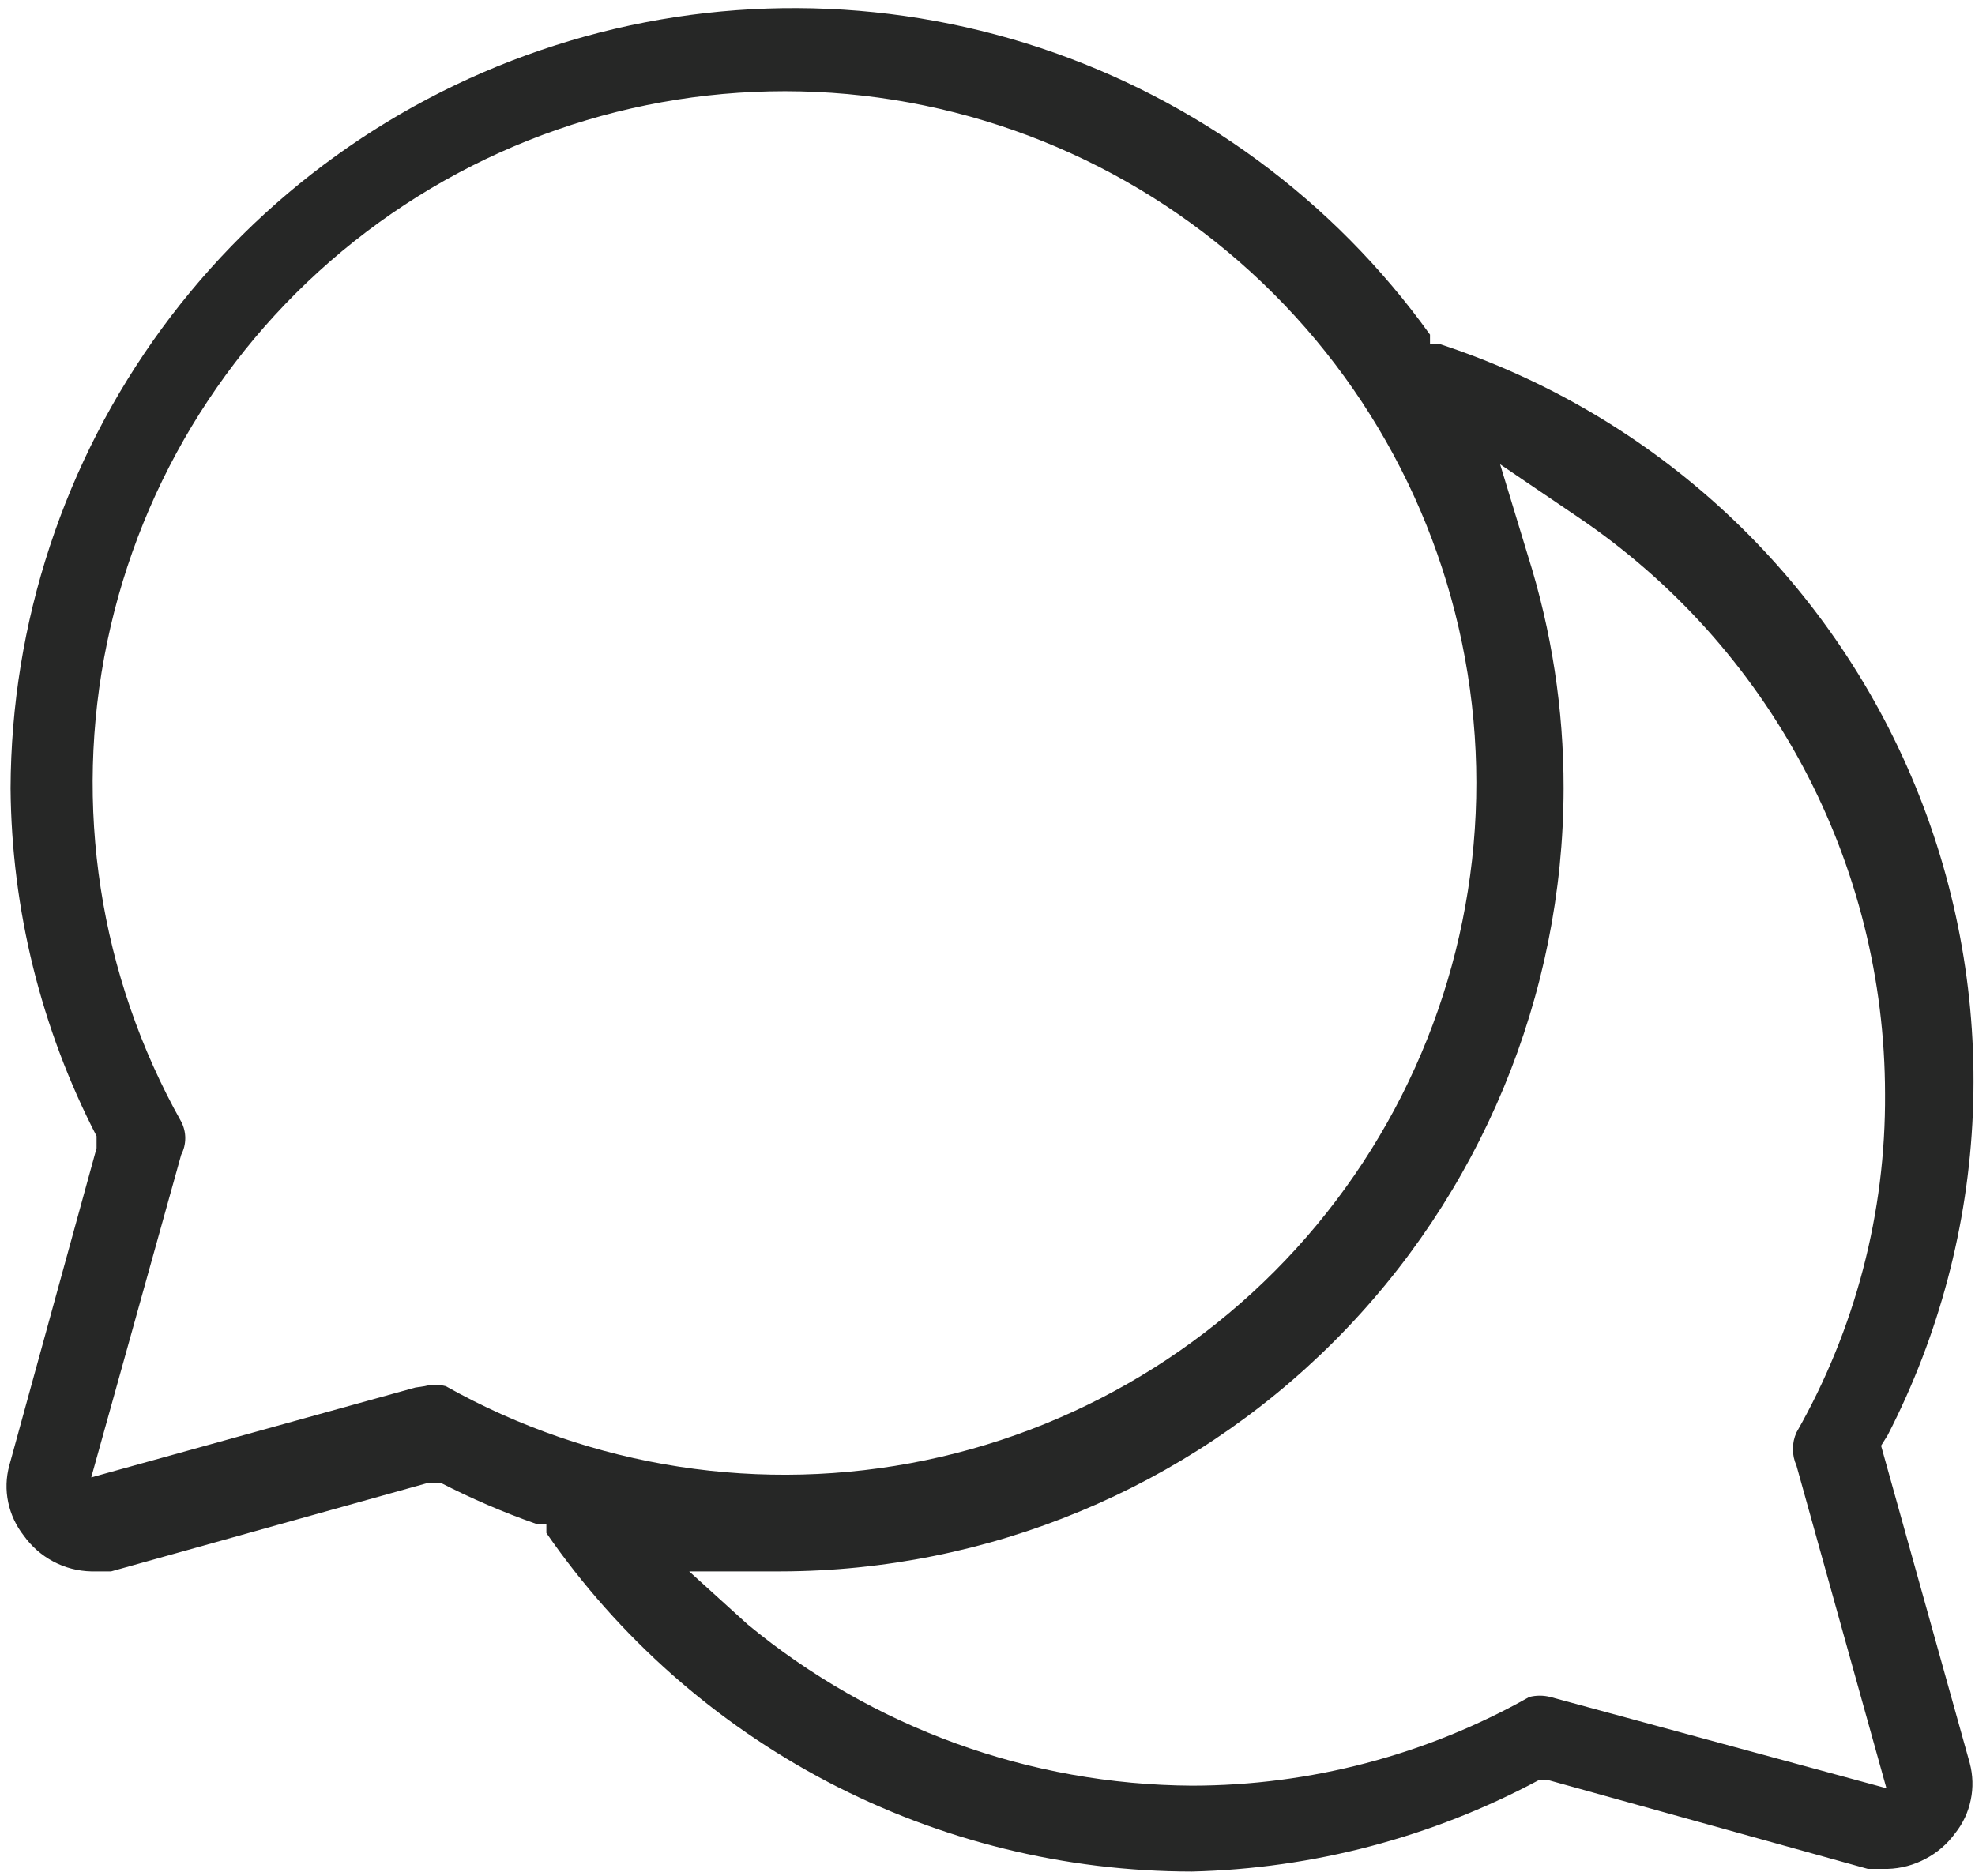 <svg width="20" height="19" viewBox="0 0 20 19" fill="none" xmlns="http://www.w3.org/2000/svg">
<g clip-path="url(#clip0_10856_10752)">
<path d="M12.07 18.955C10.784 18.954 9.518 18.642 8.379 18.045C7.241 17.447 6.264 16.583 5.533 15.526V15.432H5.425C5.095 15.316 4.773 15.177 4.461 15.017H4.34L1.125 15.915H0.924C0.79 15.912 0.658 15.878 0.54 15.815C0.421 15.752 0.319 15.662 0.241 15.553C0.163 15.454 0.109 15.339 0.083 15.215C0.057 15.092 0.061 14.964 0.094 14.843L0.978 11.628V11.507C0.416 10.417 0.117 9.211 0.107 7.984C0.113 6.308 0.65 4.676 1.641 3.324C2.632 1.972 4.026 0.969 5.623 0.459C7.22 -0.052 8.937 -0.043 10.529 0.483C12.12 1.01 13.504 2.027 14.481 3.389V3.483H14.575C15.655 3.836 16.645 4.419 17.477 5.192C18.31 5.966 18.964 6.91 19.396 7.961C19.828 9.012 20.026 10.143 19.978 11.278C19.93 12.414 19.636 13.524 19.116 14.535L19.049 14.642L19.947 17.857C19.979 17.979 19.983 18.106 19.957 18.229C19.932 18.353 19.878 18.468 19.799 18.567C19.72 18.675 19.618 18.764 19.499 18.826C19.381 18.889 19.25 18.924 19.116 18.928H18.915L15.687 18.031H15.579C14.498 18.609 13.296 18.925 12.07 18.955ZM7.569 16.45C8.836 17.498 10.426 18.075 12.07 18.085C13.267 18.084 14.443 17.775 15.486 17.187C15.556 17.169 15.63 17.169 15.7 17.187L19.103 18.111L18.192 14.843C18.168 14.79 18.156 14.733 18.156 14.675C18.156 14.618 18.168 14.561 18.192 14.508C18.787 13.464 19.097 12.281 19.089 11.079C19.088 9.925 18.804 8.79 18.262 7.772C17.72 6.754 16.937 5.884 15.981 5.238L15.191 4.702L15.472 5.626C15.713 6.389 15.835 7.184 15.834 7.984C15.831 10.086 14.994 12.101 13.507 13.588C12.021 15.074 10.006 15.911 7.904 15.915H6.979L7.569 16.45ZM4.3 14.039C4.37 14.021 4.444 14.021 4.514 14.039C5.99 14.868 7.716 15.134 9.373 14.789C11.03 14.444 12.506 13.511 13.528 12.162C14.55 10.813 15.05 9.139 14.934 7.451C14.818 5.762 14.095 4.173 12.898 2.976C11.702 1.779 10.112 1.056 8.424 0.94C6.735 0.825 5.062 1.324 3.713 2.346C2.364 3.368 1.431 4.844 1.086 6.501C0.74 8.158 1.007 9.884 1.835 11.36C1.862 11.412 1.876 11.469 1.876 11.527C1.876 11.586 1.862 11.643 1.835 11.695L0.924 14.963L4.206 14.053L4.3 14.039Z" fill="#262726"/>
</g>
<defs>
<clipPath id="clip0_10856_10752">
<rect width="20" height="18.955" fill="white"/>
</clipPath>
</defs>
</svg>
